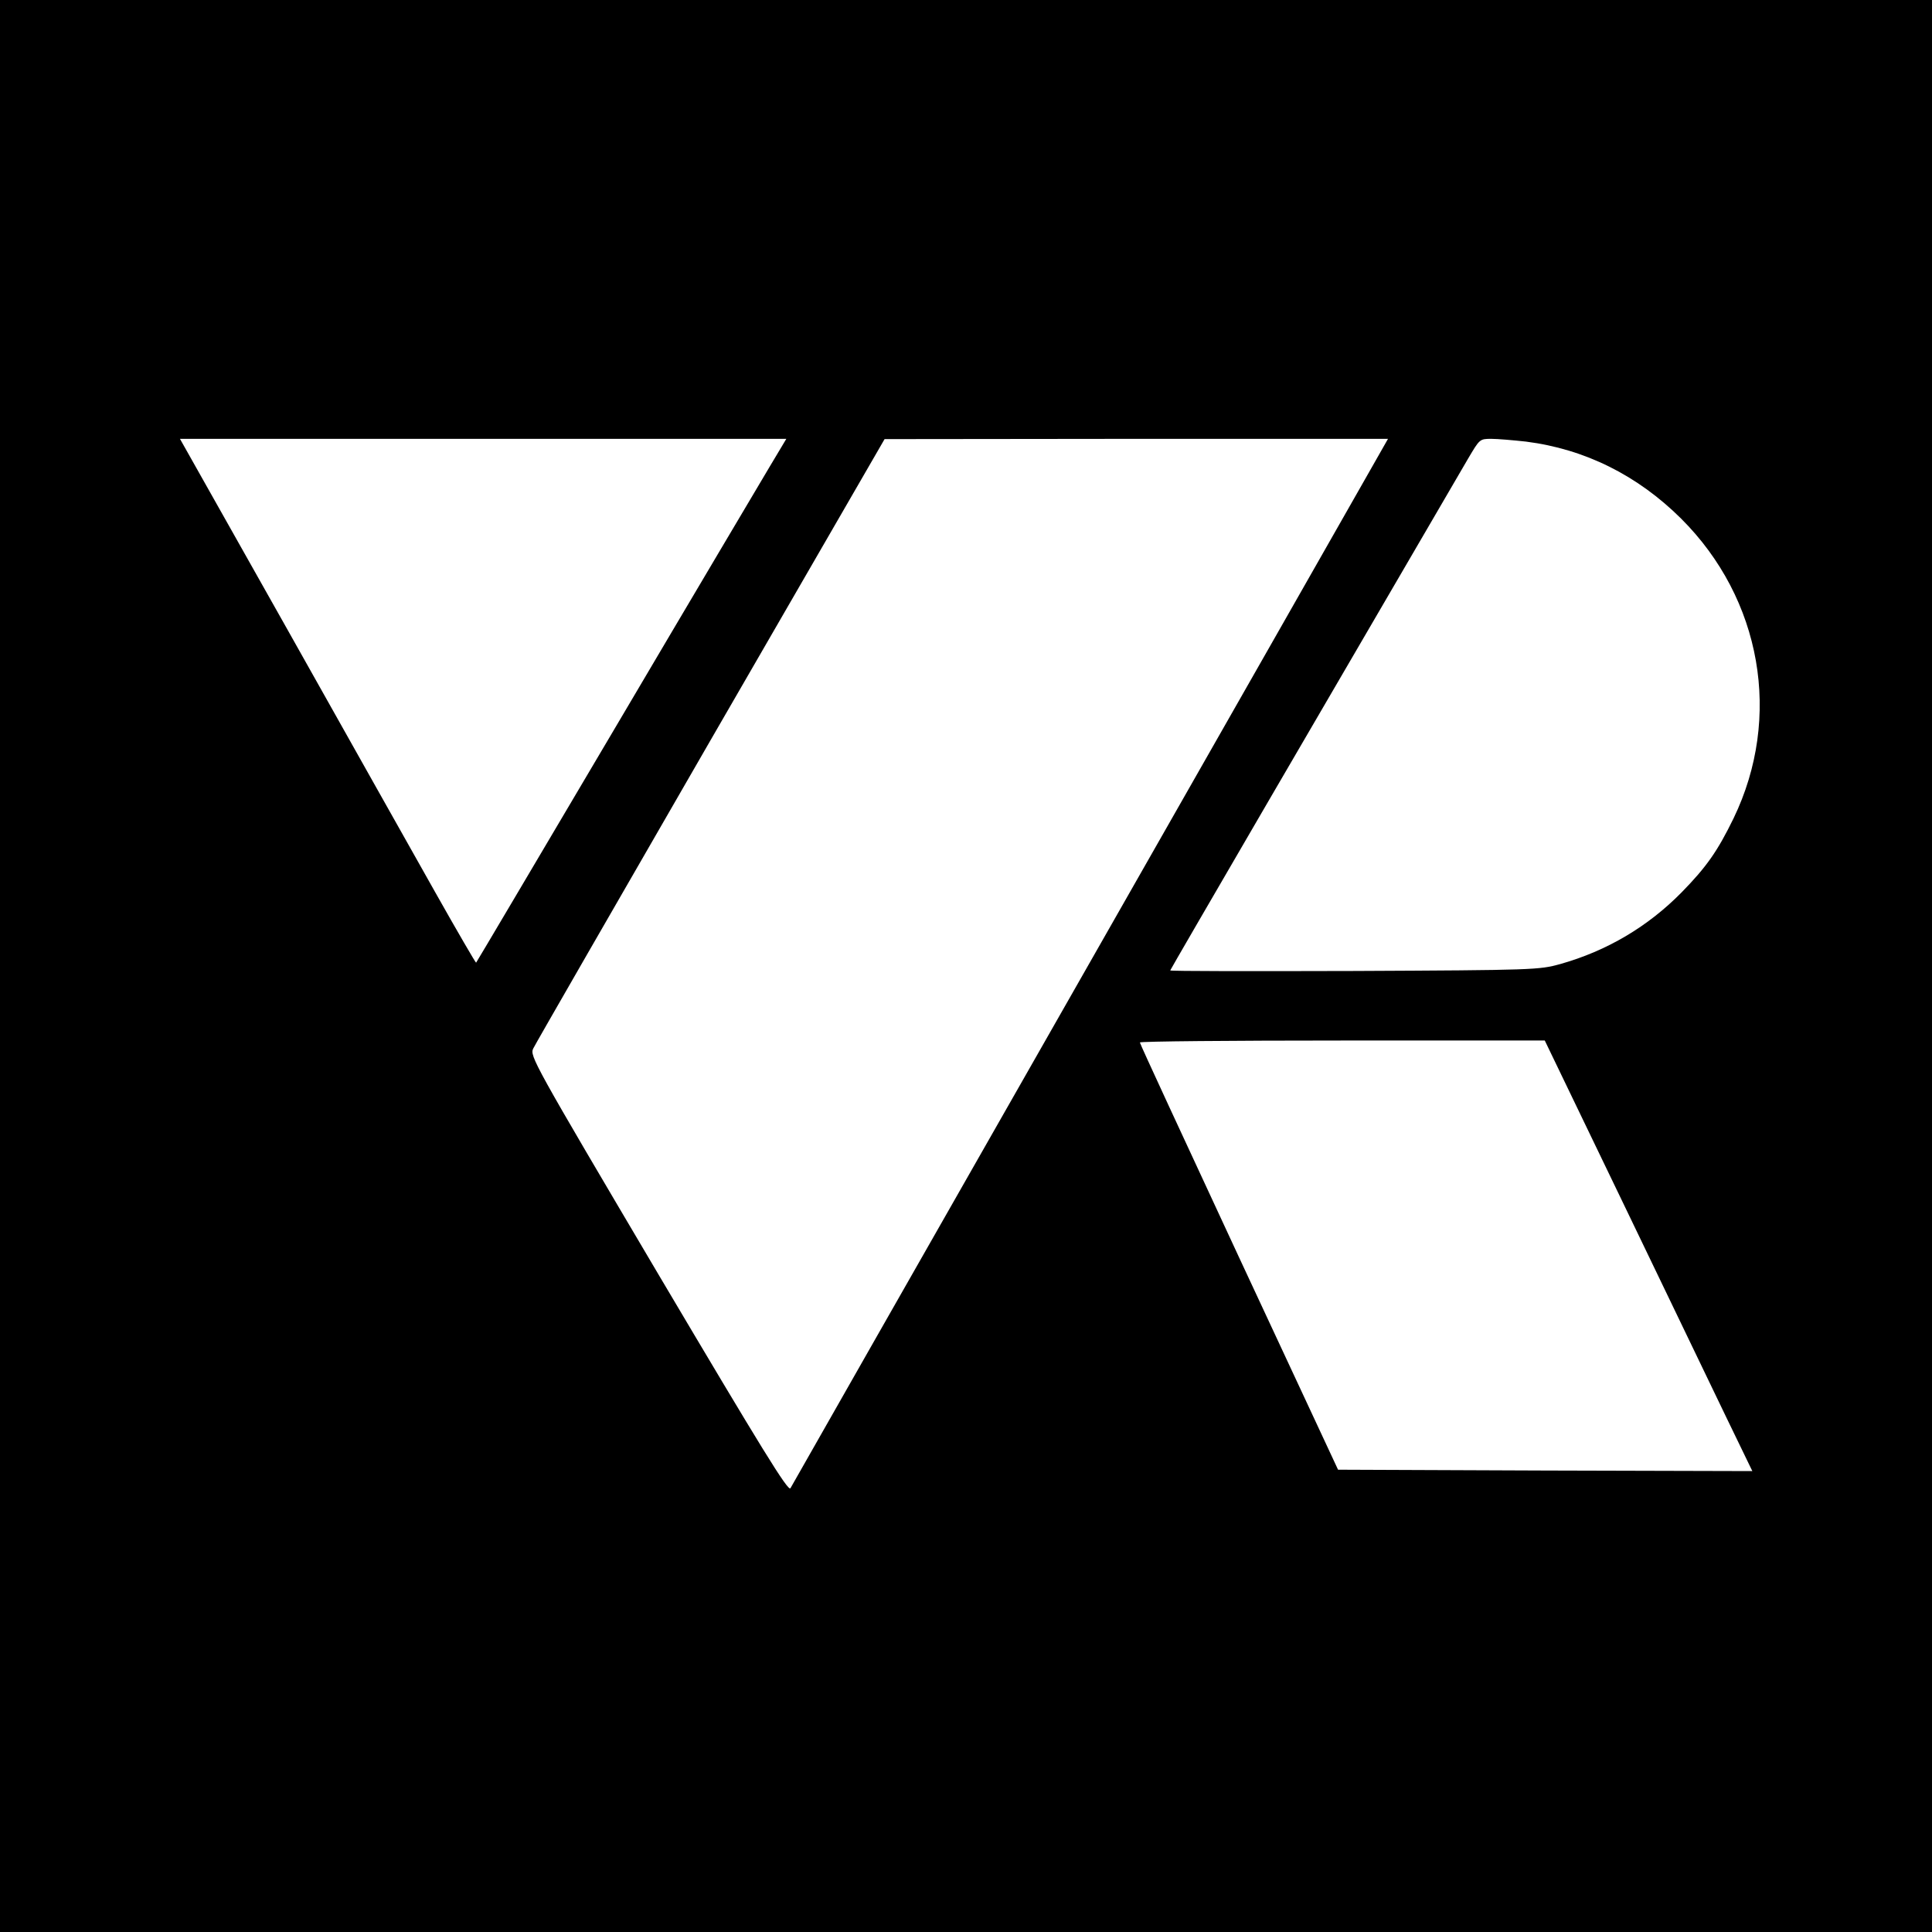 <svg version="1" xmlns="http://www.w3.org/2000/svg" width="933.333" height="933.333" viewBox="0 0 700 700"><path d="M0 350v350h700V0H0v350zm279.1-181.3c-3.2 5.4-28.5 48-56.1 94.8-27.6 46.7-50.3 85.1-50.5 85.3-.1.2-6.8-11.3-14.8-25.5s-32.1-57-53.5-95.1l-39-69.2h219.7l-5.8 9.7zm218 .5c-3.2 5.7-51.7 90.8-107.8 189.3-56.1 98.4-102.4 179.8-102.9 180.7-.8 1.4-10.3-14.1-47.8-77.4-45.5-77-46.7-79.2-45.4-81.9.7-1.5 29.7-51.8 64.3-111.8l63-109 91.2-.1h91.2l-5.8 10.2zm55.8-9.2c21.3 2.7 40.4 12.2 56.2 27.9 29.2 29.1 36.7 72 19 108.6-5.8 11.9-9.8 17.6-18.8 26.8-12.2 12.4-27 21.2-44 26-7.6 2.1-9.4 2.2-74.5 2.5-36.8.1-66.8.1-66.8-.2 0-.3 56.6-97.5 107.9-185.4 4.2-7.1 4.2-7.2 8.4-7.2 2.3 0 8 .5 12.6 1zM588 435.7c15.6 32.4 32.5 67.5 37.6 78.1l9.3 19.2-75.1-.2-75-.3-35.9-77c-19.7-42.4-35.9-77.3-35.9-77.8 0-.4 33-.7 73.3-.7h73.4l28.3 58.7z"/></svg>